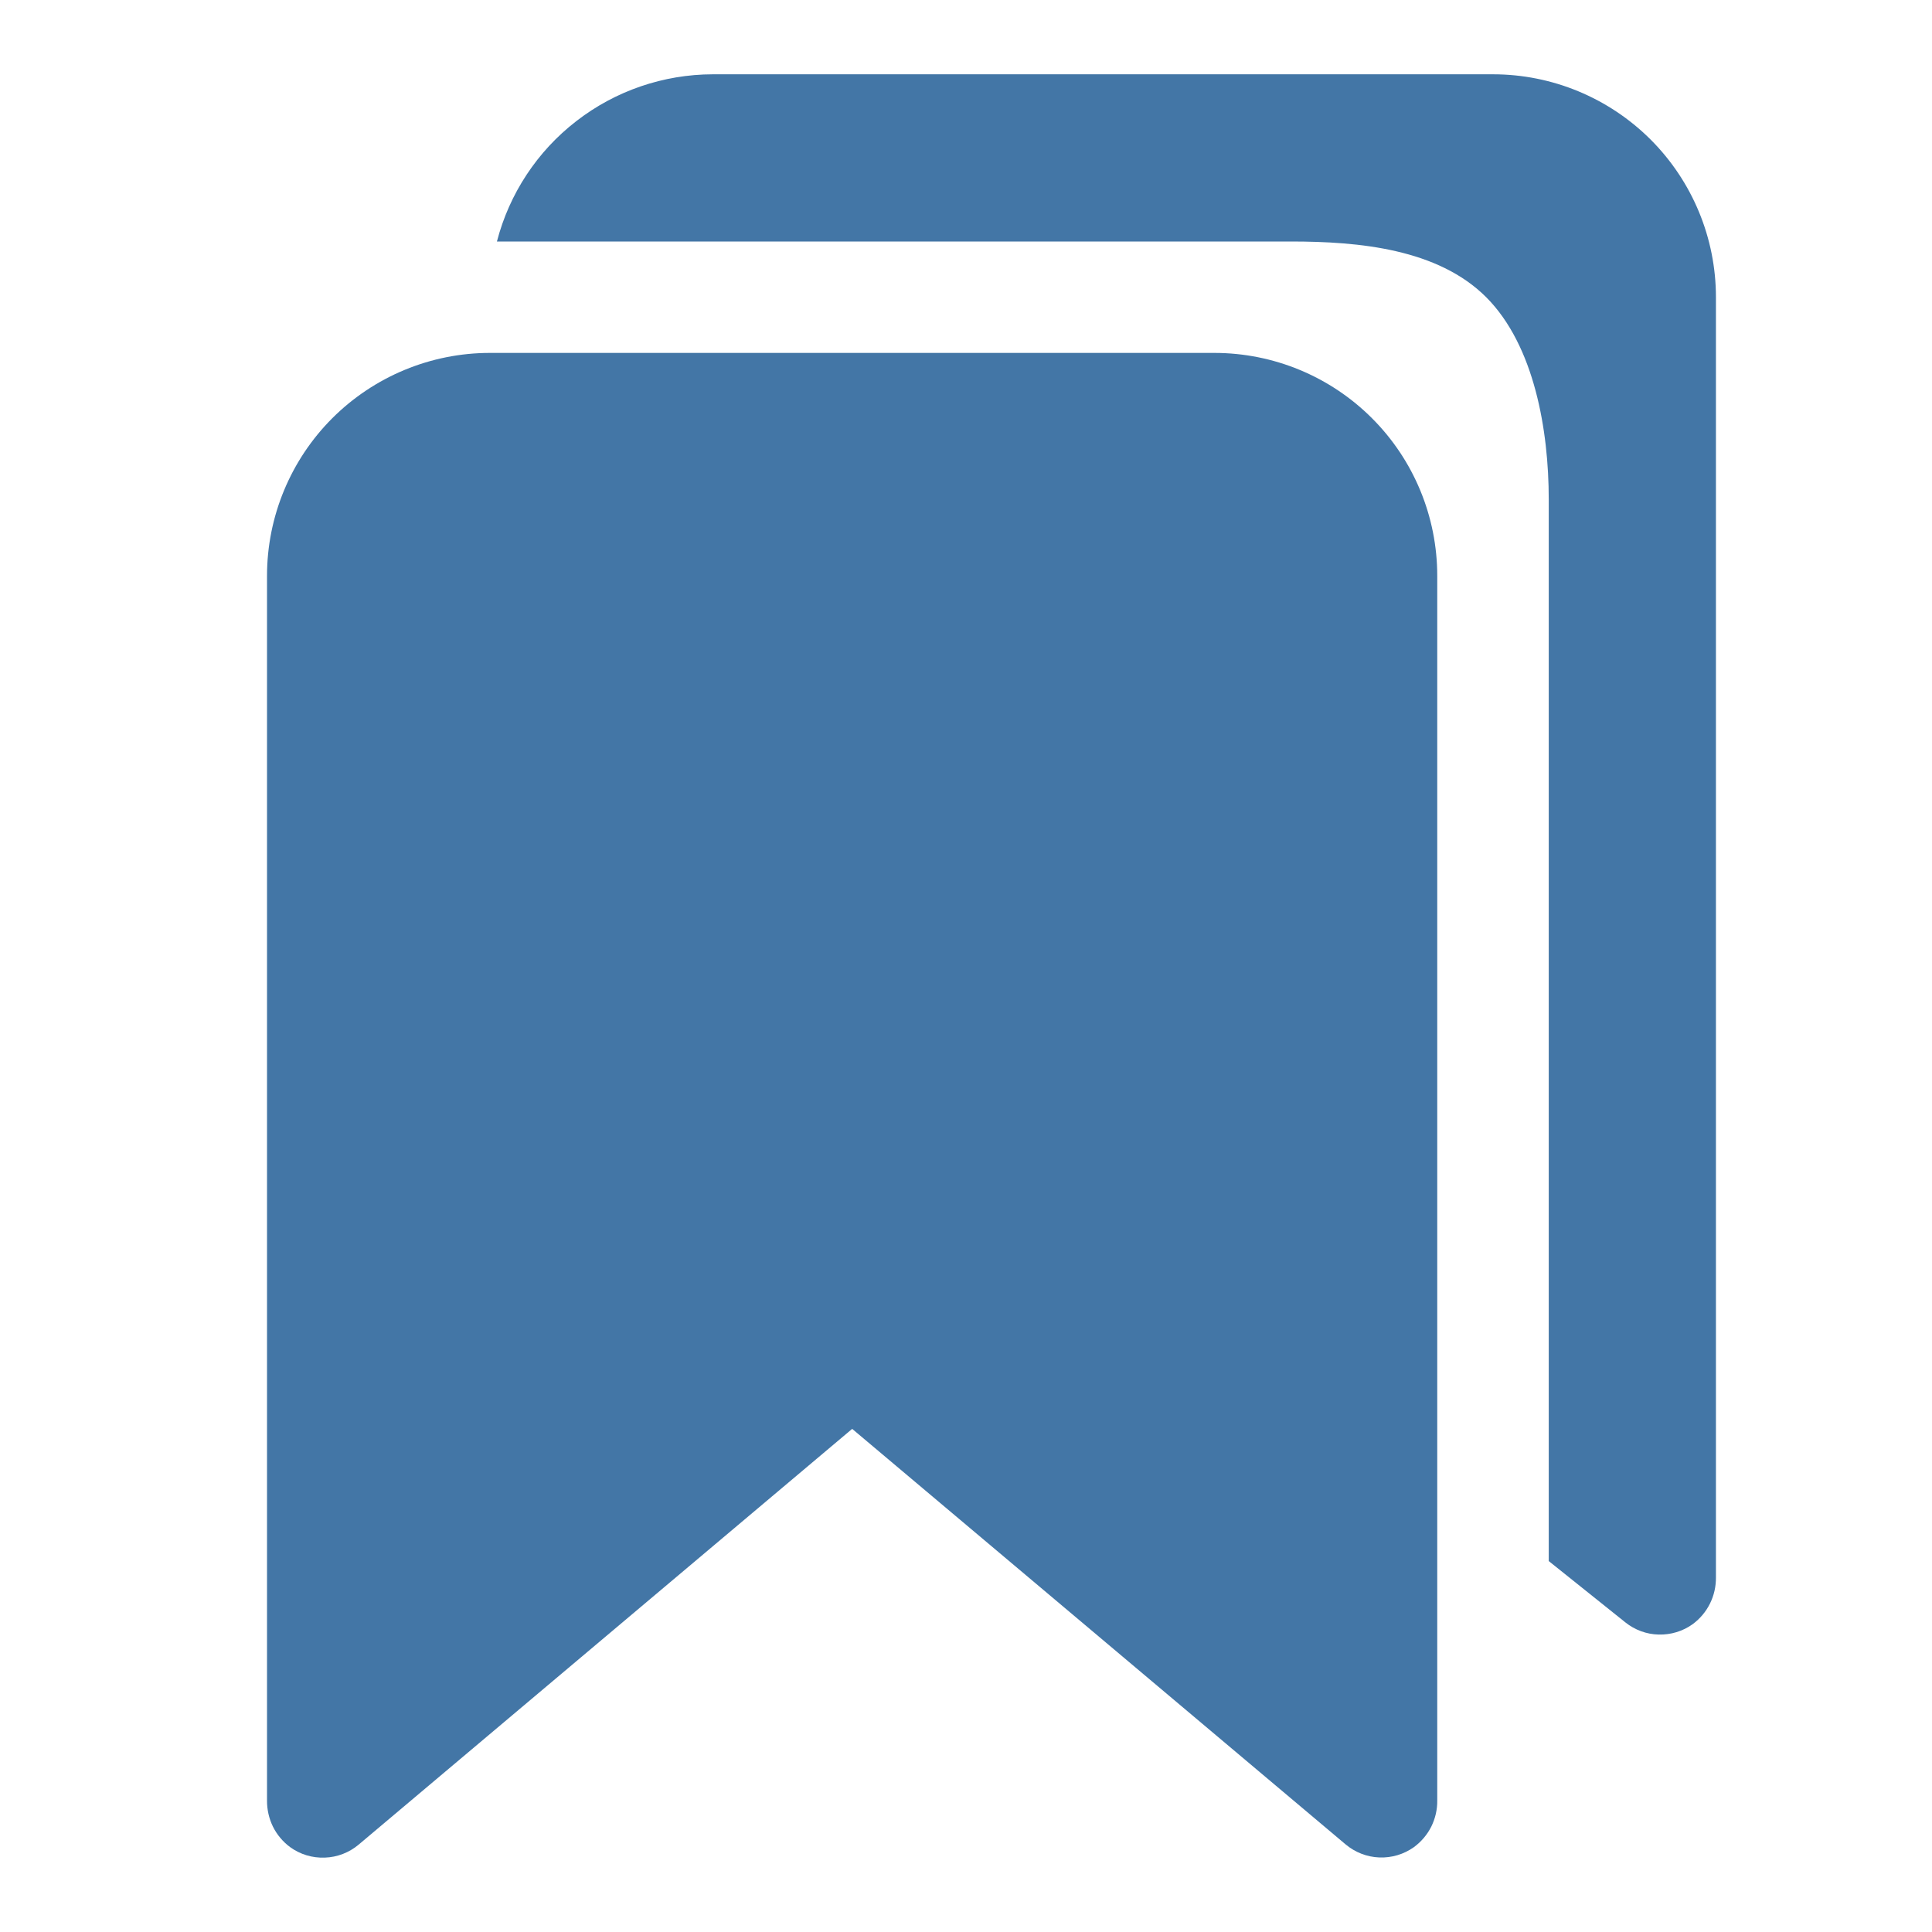 <svg width="24" height="24" viewBox="0 0 24 24" fill="none" xmlns="http://www.w3.org/2000/svg">
<g id="icon/bookmarks">
<path id="Vector" d="M18.547 0.923H8.855C8.241 0.924 7.645 1.128 7.16 1.504C6.674 1.879 6.327 2.406 6.173 3H16.037C16.886 3 17.861 3.092 18.462 3.692C19.062 4.293 19.239 5.352 19.239 6.201V19.392L20.191 20.154C20.309 20.248 20.454 20.302 20.605 20.305C20.756 20.309 20.905 20.264 21.027 20.176C21.118 20.109 21.192 20.021 21.242 19.92C21.292 19.819 21.317 19.708 21.316 19.595V3.692C21.316 2.958 21.024 2.253 20.505 1.734C19.985 1.215 19.281 0.923 18.547 0.923Z" fill="#4376A6"/>
<path id="Vector_2" d="M15.085 4.384H6.086C5.352 4.384 4.648 4.676 4.128 5.195C3.609 5.714 3.317 6.419 3.317 7.153V22.366C3.316 22.478 3.341 22.589 3.39 22.69C3.44 22.791 3.513 22.878 3.603 22.945C3.728 23.036 3.88 23.082 4.035 23.076C4.189 23.071 4.337 23.014 4.456 22.914L10.586 17.75L16.716 22.912C16.834 23.011 16.981 23.068 17.134 23.074C17.288 23.08 17.439 23.035 17.564 22.946C17.655 22.879 17.729 22.792 17.78 22.691C17.83 22.589 17.856 22.478 17.854 22.365V7.153C17.854 6.419 17.563 5.714 17.043 5.195C16.524 4.676 15.82 4.384 15.085 4.384Z" fill="#4376A6"/>
</g>
</svg>
